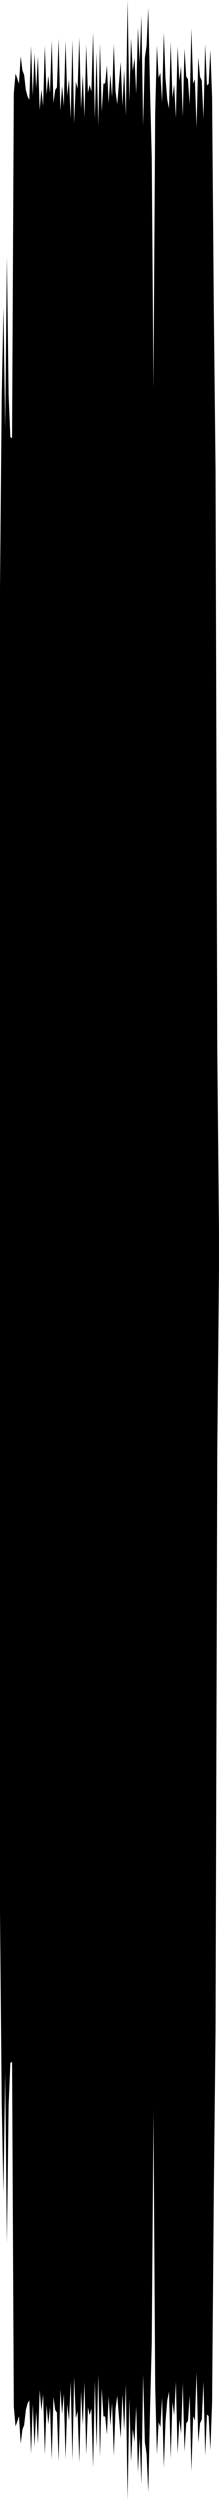 <?xml version="1.0" encoding="utf-8"?>
<svg xmlns="http://www.w3.org/2000/svg" preserveAspectRatio="none" viewBox="0 -26.163 6.35 72.326">
  <path d="m0-9.128.05-5.569.05-2.585.05 3.508.05-4.976.05 4.014.05 1.219.05.031.05-9.972.05-.574.05.135.05.158.05-.796.05.408.05.132.05.437.05.189.05.091.05-1.559.05 1.446.05-1.236.05 1.03.05-.942.05 1.56.05-.599.05.478.05-1.743.05 1.421.05-.552.05.502.05-1.517.05 1.805.05-.374.05-.076.05-1.414.05 2.089.05-.72.05.588.05-1.885.05 1.588.05-.486.05 1.14.05-2.286.05 2.424.05-1.204.05.209.05-1.488.05 2.057.05-.971.05 1.235.05-2.106.05 1.385.05-.228.05.191.05-1.716.05 2.513.05-1.929.05 2.119.05-2.386.05 1.98.05-.81.05-.004.05-.527.05 1.108.05-.851.05.665.05-1.536.05 1.366.05.376.05-.62.05-.603.05 1.27.05-1.046.05 1.33.05-3.346.05 2.944.05-1.834.05.945.05-.38.05 1.039.05-1.914.05 1.003.05-1.353.05 3.184.05-1.96.05-.347.05-1.104.05 2.35.05 1.972.05 6.698.05-7.97.05-1.954.05.935.05-.15.05.86.05-2.033.05 1.348.05.6.05.261.05-1.936.05 1.63.05-.386.05.974.05-2.079.05.994.05-.421.05 1.463.05-1.977.05.813.05.074.05.737.05-2.206.05 1.603.05-.128.05 1.396.05-2.033.05.561.05.108.05 1.099.05-2.147L6-23.69l.05-.046.05-.985.05 1.379.05 6.144.05 4.623.05 16.736.05 5.327v1.024l-.05 5.327-.05 16.736-.05 4.623-.05 6.144-.05 1.379-.05-.985L6 43.69l-.05 1.194-.05-2.147-.05 1.099-.05.108-.05.561-.05-2.033-.05 1.396-.05-.128-.05 1.603-.05-2.206-.05.737-.05.074-.05.813-.05-1.977-.05 1.463-.05-.421-.05.994-.05-2.079-.05.974-.05-.386-.05 1.63-.05-1.936-.05.261-.05.6-.05 1.348-.05-2.033-.05.86-.05-.15-.05.935-.05-1.954-.05-7.97-.05 6.698-.05 1.972-.05 2.35-.05-1.104-.05-.347-.05-1.96-.05 3.184-.05-1.353L4 45.363l-.05-1.914-.05 1.039-.05-.38-.05.945-.05-1.834-.05 2.944-.05-3.346-.05 1.33-.05-1.046-.05 1.27-.05-.603-.05-.62-.05.376-.05 1.366-.05-1.536-.05.665-.05-.851-.05 1.108-.05-.527-.05-.004-.05-.81-.05 1.98-.05-2.386-.05 2.119-.05-1.929-.05 2.513-.05-1.716-.05.191-.05-.228-.05 1.385-.05-2.106-.05 1.235-.05-.971-.05 2.057-.05-1.488-.05.209-.05-1.204-.05 2.424-.05-2.286-.05 1.14-.05-.486-.05 1.588-.05-1.885-.05.588-.05-.72-.05 2.089-.05-1.414-.05-.076-.05-.374-.05 1.805-.05-1.517-.05.502-.05-.552-.05 1.421-.05-1.743-.05.478-.05-.599-.05 1.56-.05-.942-.05 1.03-.05-1.236-.05 1.446-.05-1.559-.05.091-.05.189-.05.437-.05.132-.05.408-.05-.796-.05.158-.05.135-.05-.574-.05-9.972-.05.031-.05 1.219L.2 38.75l-.05-4.976-.05 3.508-.05-2.585L0 29.128z"/>
</svg>